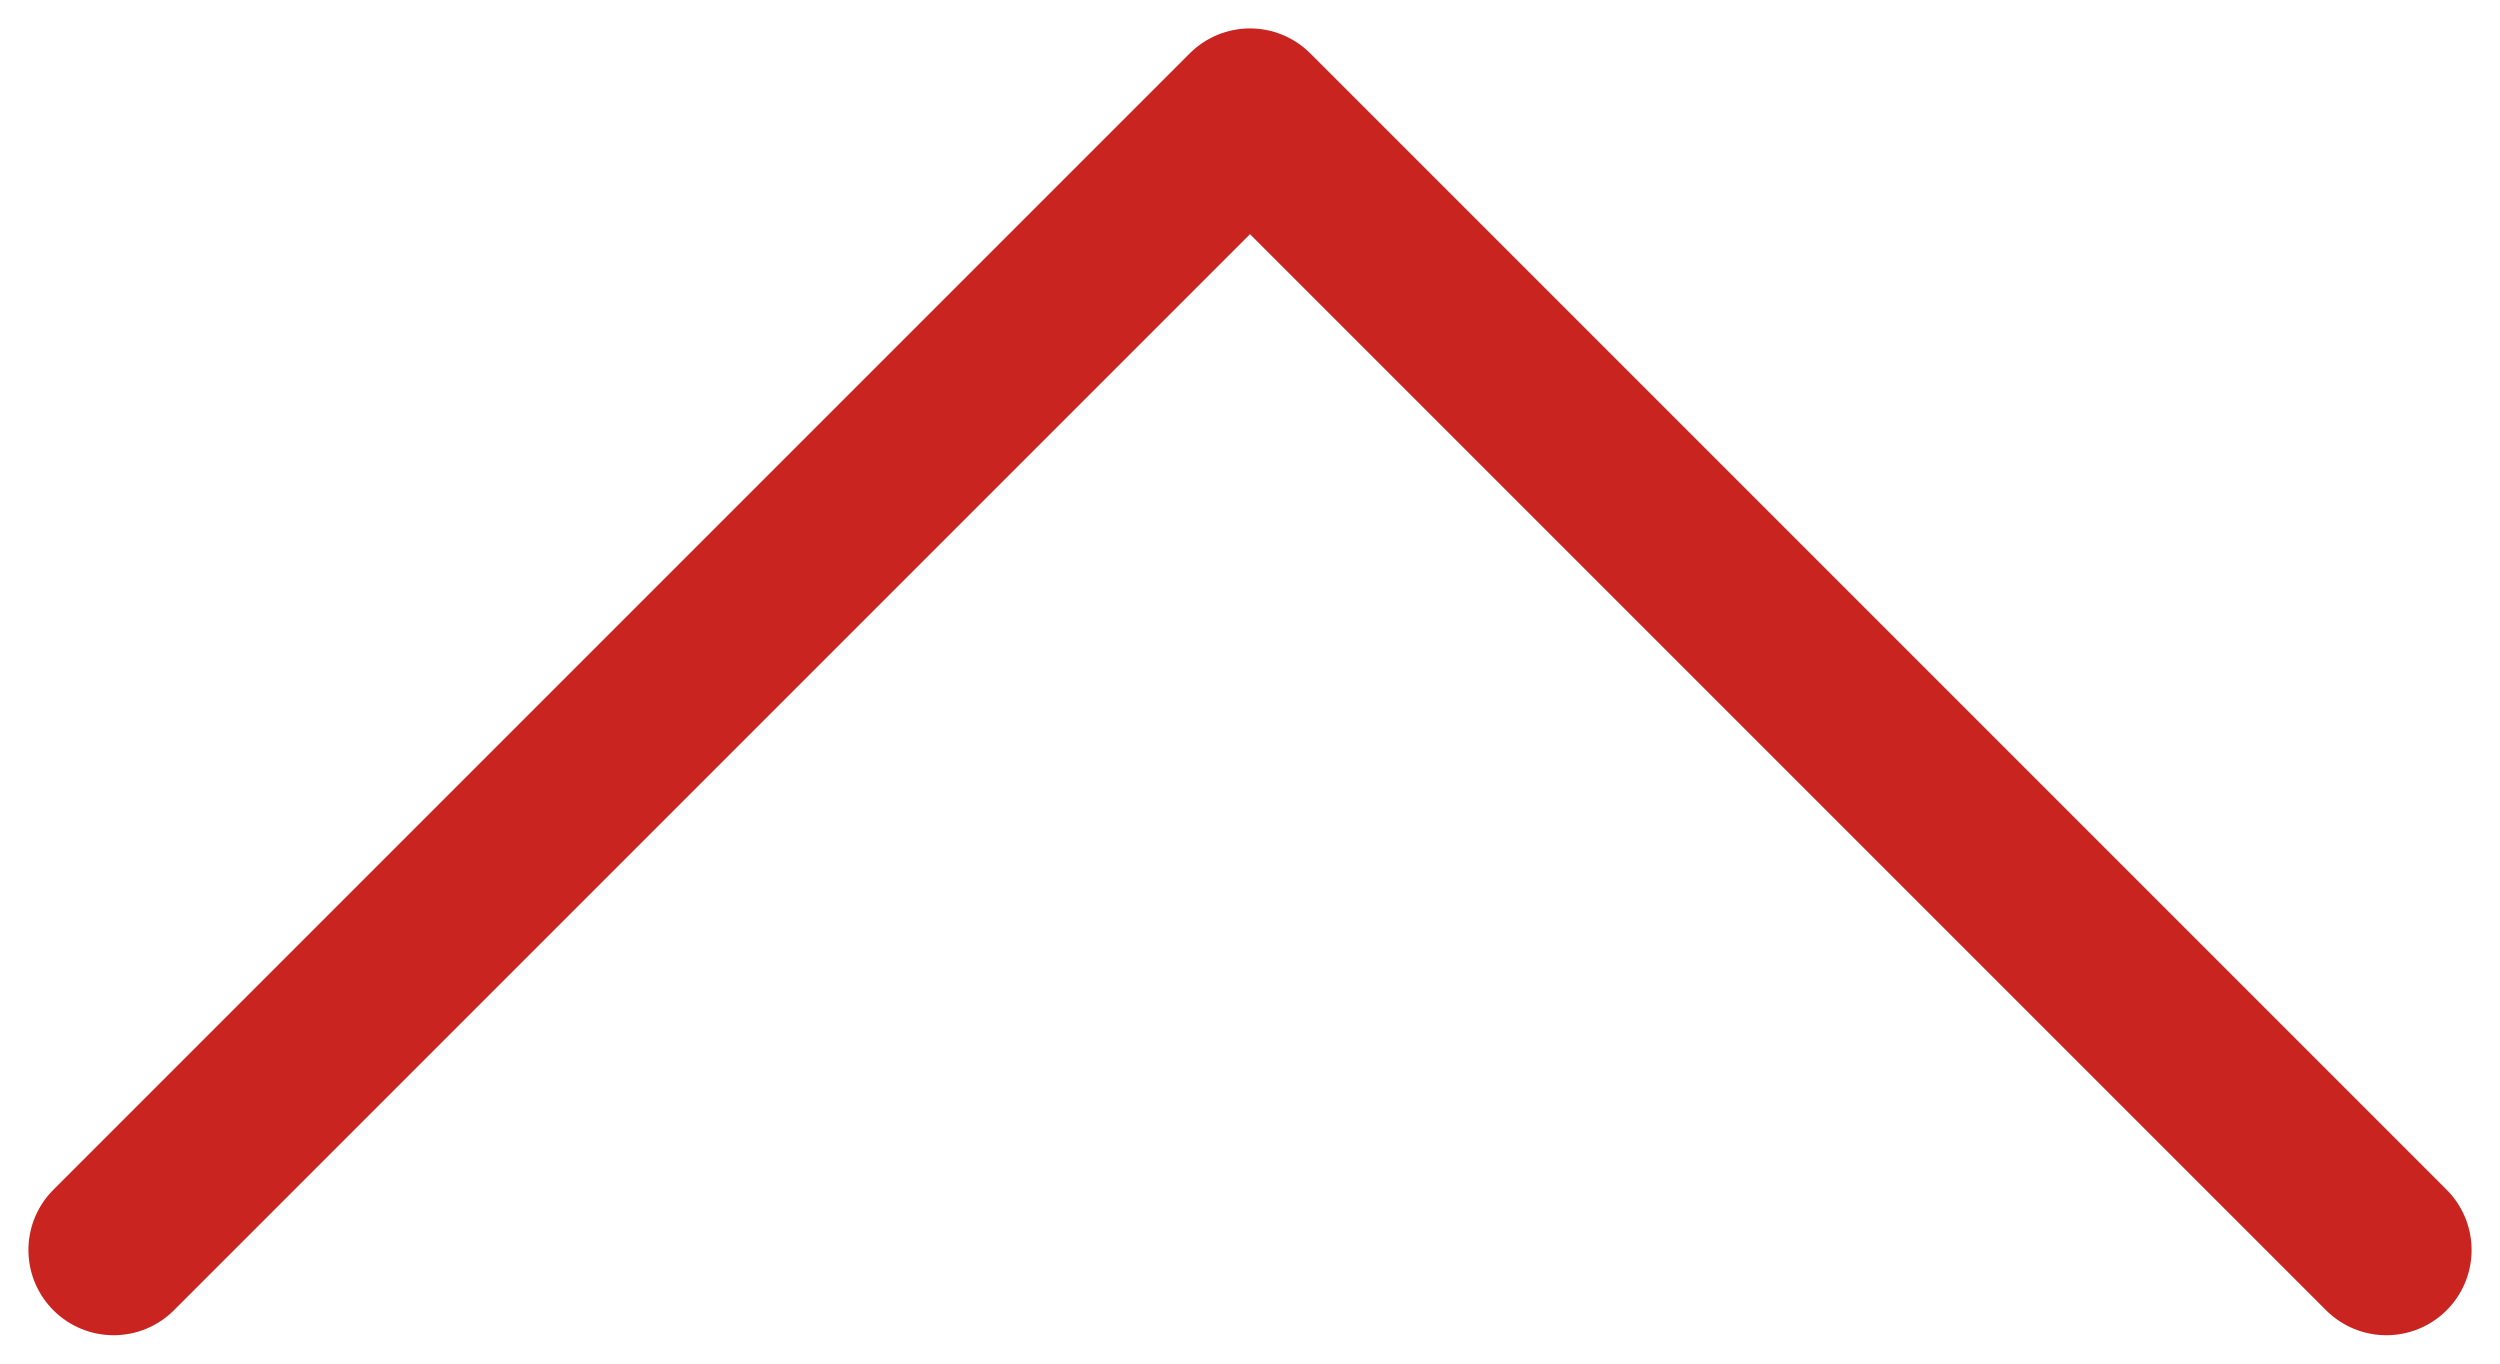 <?xml version="1.0" encoding="UTF-8"?>
<svg width="22px" height="12px" viewBox="0 0 22 12" version="1.1" xmlns="http://www.w3.org/2000/svg" xmlns:xlink="http://www.w3.org/1999/xlink">
    <title>arrow-icon-top-pink</title>
    <g id="Page-1" stroke="none" stroke-width="1" fill="none" fill-rule="evenodd" stroke-linecap="round" stroke-linejoin="round">
        <g id="arrow-icon-top-pink" transform="translate(1, 1)" stroke="#CA2420" stroke-width="1.5">
            <polyline id="Path" transform="translate(10, 5) rotate(-270) translate(-10, -5) " points="15 -5 5 5 15 15"></polyline>
        </g>
    </g>
</svg>